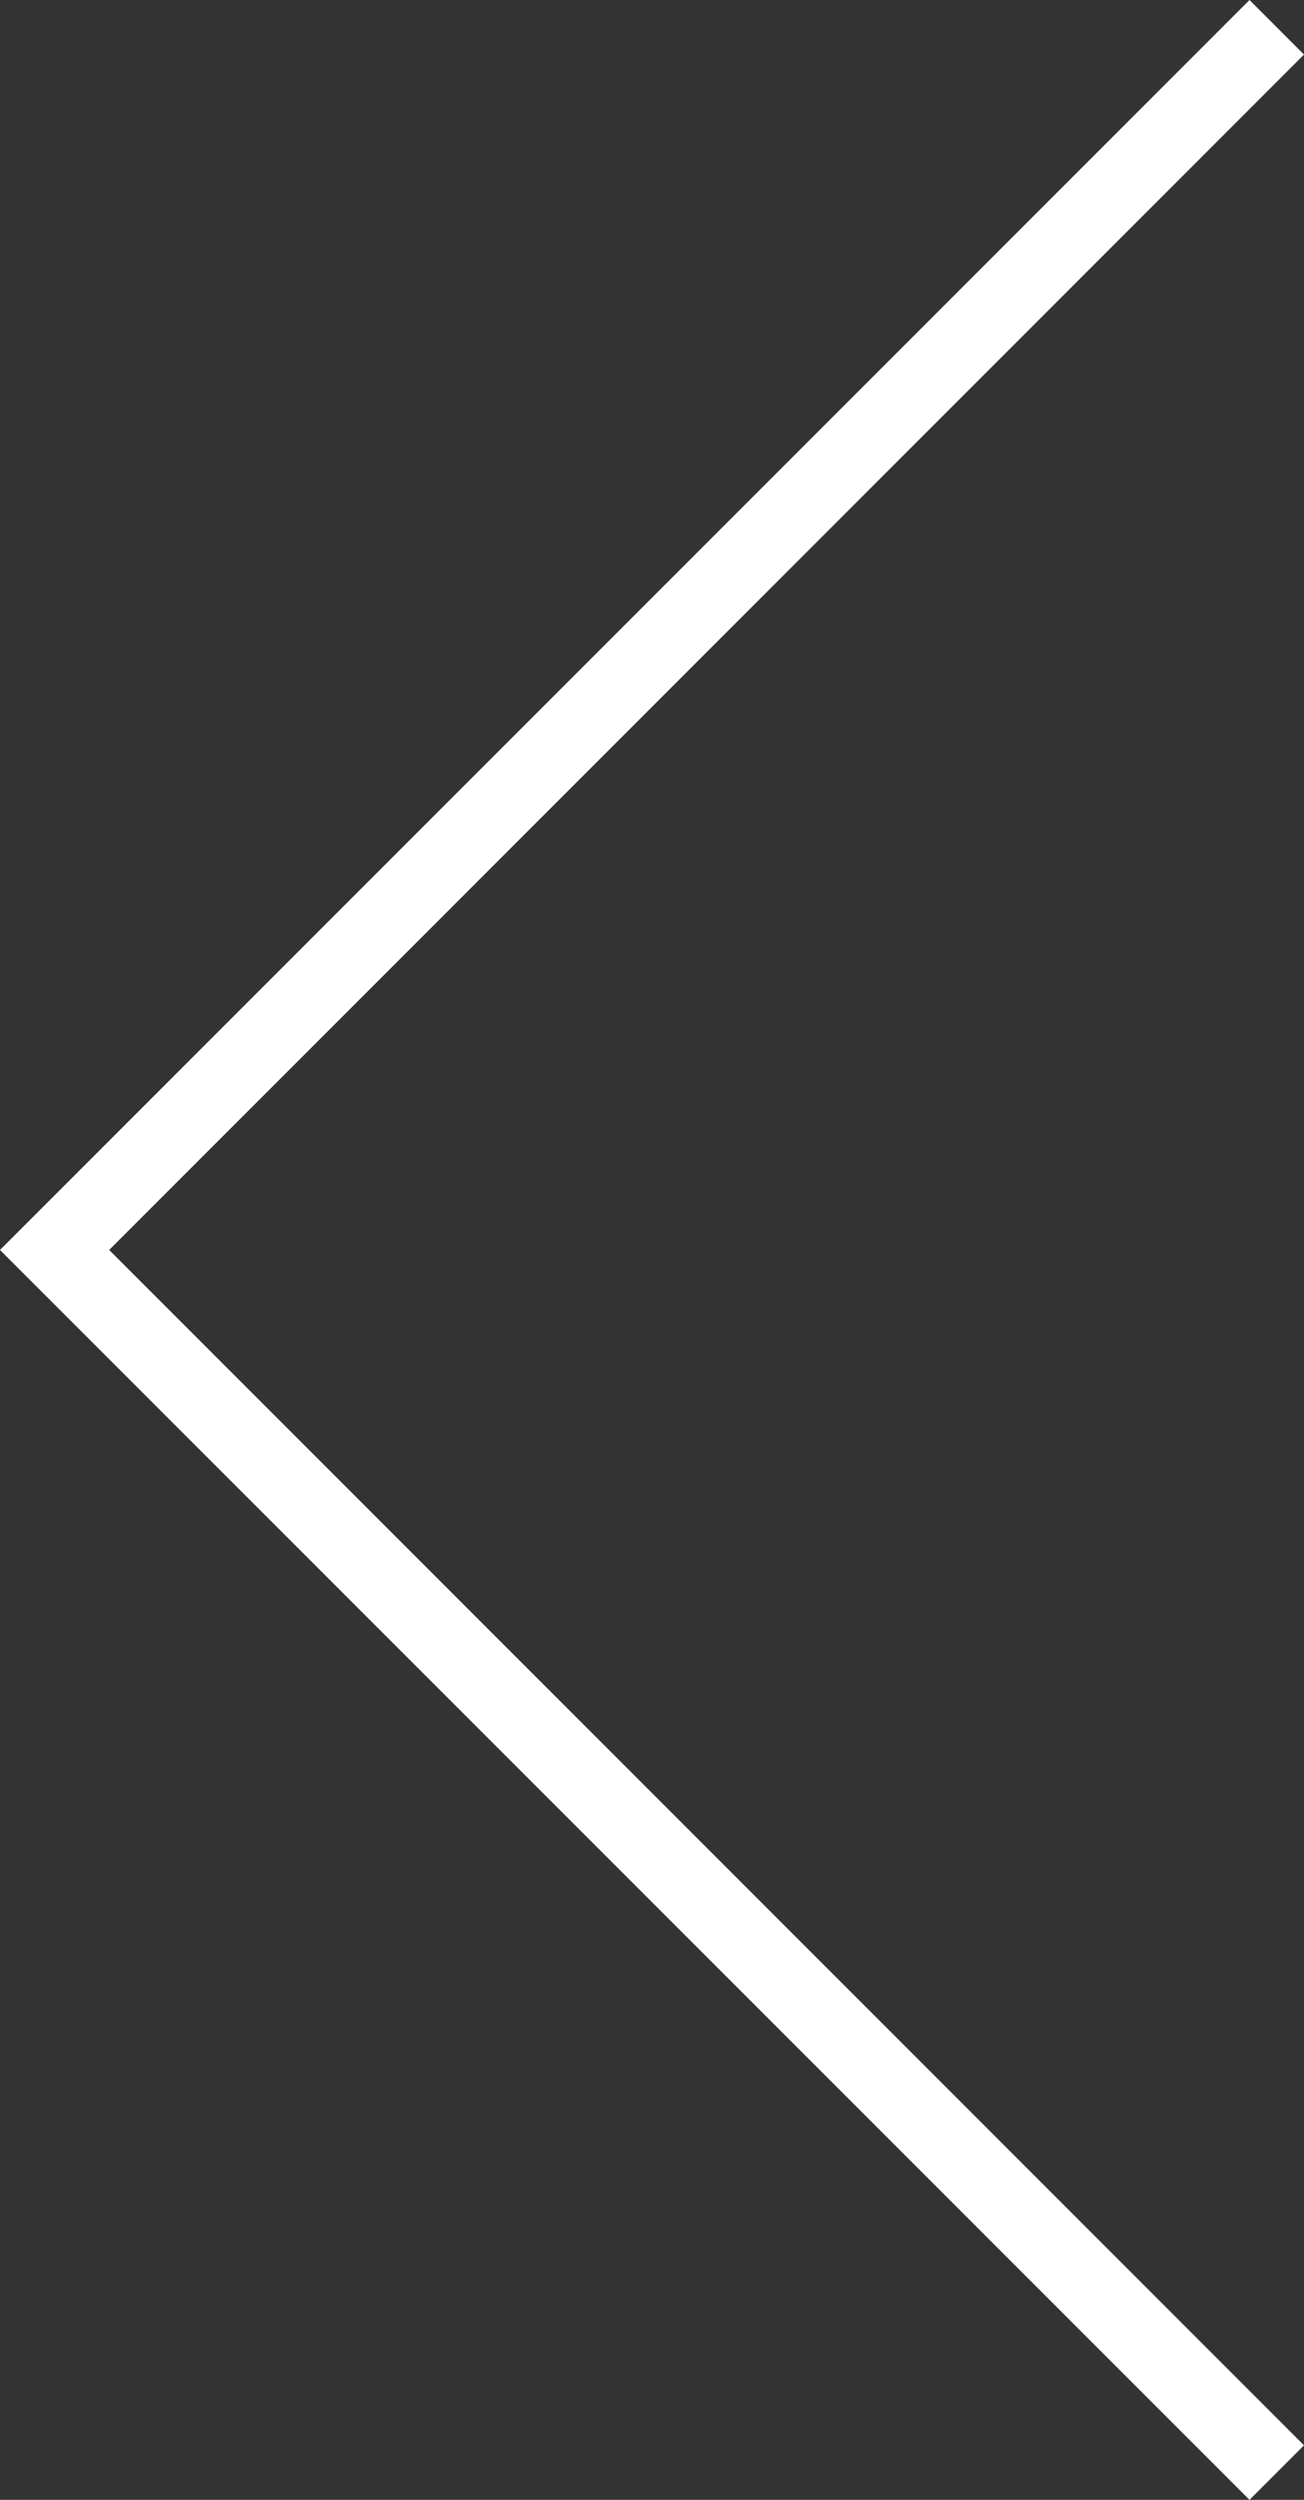 <?xml version="1.0" encoding="utf-8"?>
<!-- Generator: Adobe Illustrator 16.0.2, SVG Export Plug-In . SVG Version: 6.00 Build 0)  -->
<!DOCTYPE svg PUBLIC "-//W3C//DTD SVG 1.1//EN" "http://www.w3.org/Graphics/SVG/1.1/DTD/svg11.dtd">
<svg version="1.1" id="Layer_1" xmlns="http://www.w3.org/2000/svg" xmlns:xlink="http://www.w3.org/1999/xlink" x="0px" y="0px"
	 width="22.66px" height="43.423px" viewBox="0 0 22.66 43.423" enable-background="new 0 0 22.66 43.423" xml:space="preserve">
<rect x="0" y="0" width="22.66" height="43.423" fill="#333333" stroke="none"/>
<polygon fill="#FFFFFF" points="21.713,43.423 0,21.712 21.713,0 22.66,0.948 1.897,21.712 22.66,42.476 "/>
</svg>
